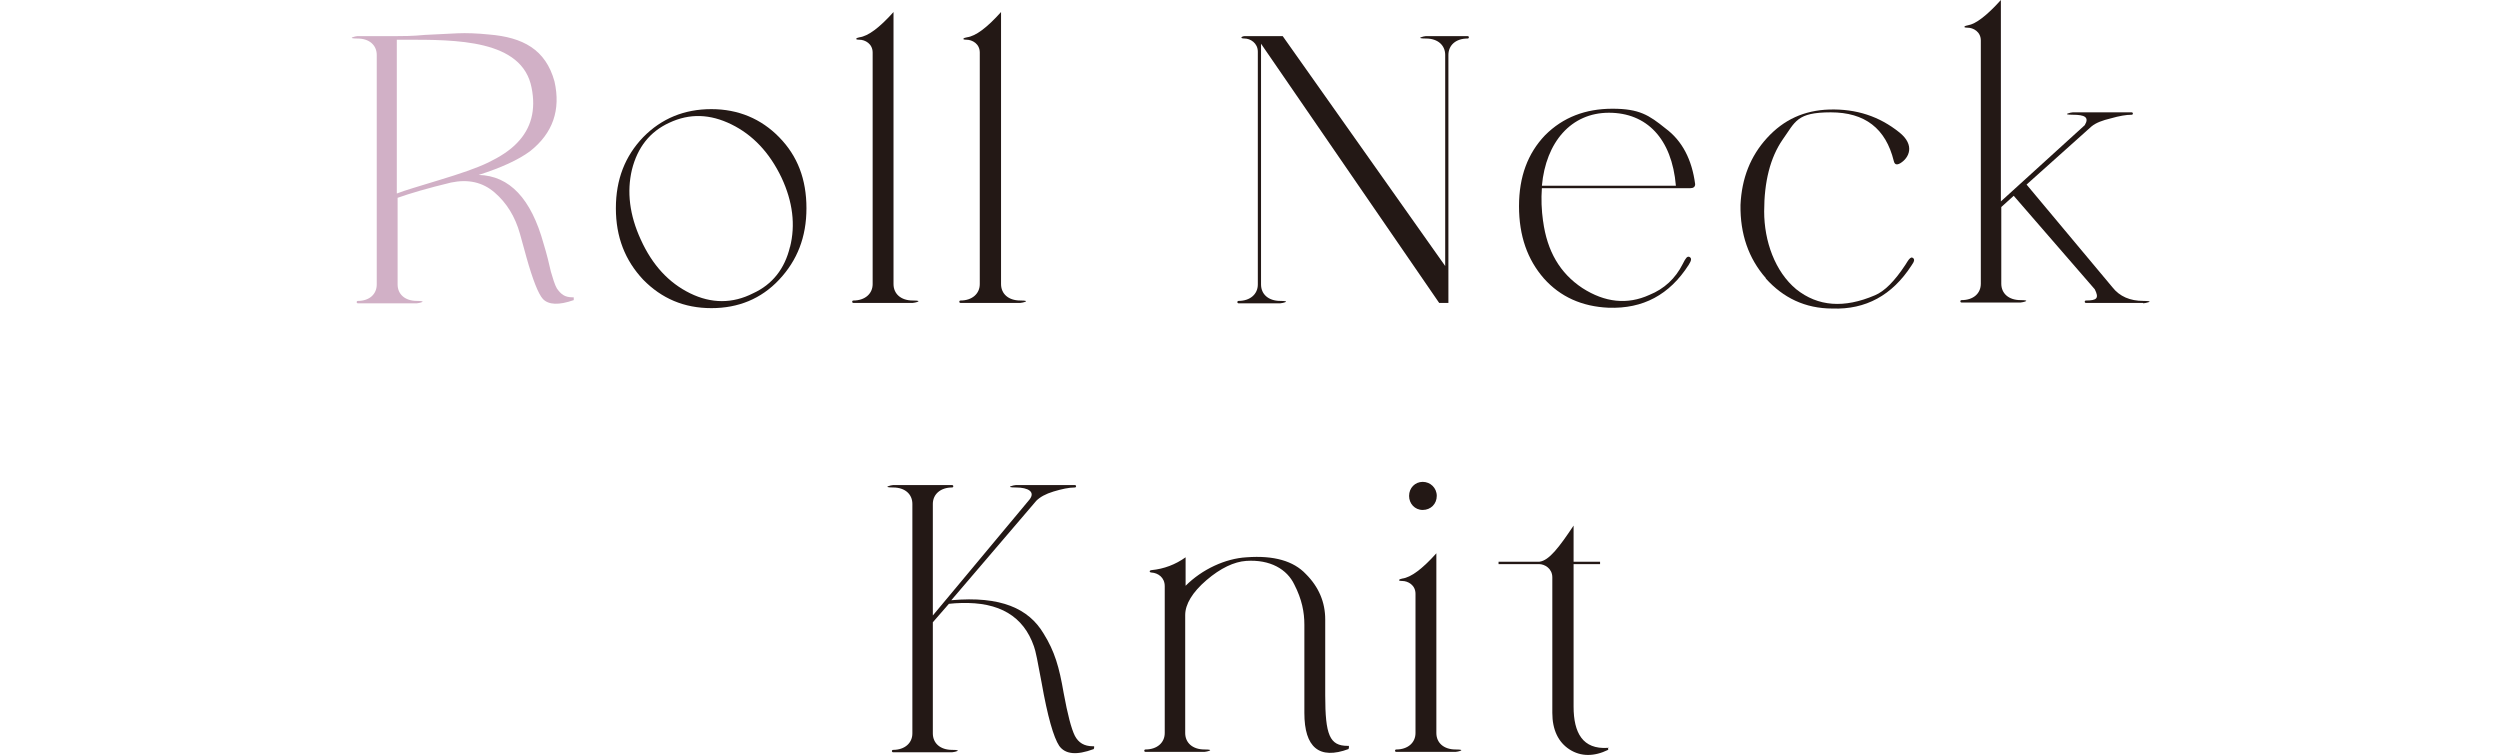 <?xml version="1.0" encoding="UTF-8"?>
<svg id="_レイヤー_2" data-name=" レイヤー 2" xmlns="http://www.w3.org/2000/svg" version="1.1" viewBox="0 0 623.1 188.1">
  <defs>
    <style>
      .cls-1 {
        fill: #231815;
      }

      .cls-1, .cls-2 {
        stroke-width: 0px;
      }

      .cls-2 {
        fill: #d1b0c6;
      }
    </style>
  </defs>
  <g id="design">
    <path class="cls-2" d="M143,74.2v.3c0,0,0,.3,0,.3-3.7,1.3-6.3,1.2-7.7-.3-1.1-1.2-2.5-4.7-4.1-10.4l-.3-1.1-1.3-4.7c-1.2-4.3-3.3-7.7-6.3-10.3s-6.6-3.4-10.9-2.5c-5.8,1.4-10.2,2.7-13.3,3.8v21.6c0,2.4,1.8,4.1,4.8,4.1s.4.6,0,.6h-14.7c-.4,0-.4-.6,0-.6,2.9,0,4.7-1.7,4.7-4.1V13.7c0-2.4-1.8-4.1-4.8-4.1s-.4-.6,0-.6h9.8c1.5,0,3.9,0,7-.3l8.1-.4c2.3-.1,4.9,0,7.9.3,8.4.7,14.1,3.7,16.3,11.7,1.6,7.1-.4,12.9-6.1,17.4-3,2.2-7.2,4.1-12.8,5.9,7.7.2,13.1,5.9,16.2,17.2.7,2.2,1.5,5.5,1.8,6.9.4,1.4,1,3.4,1.5,4.2,1,1.4,1.9,2.2,3.9,2.2h.3c0,0,0,0,0,0ZM99,48.2c1.7-.7,5.2-1.7,10.4-3.3,5.3-1.6,9.4-3,12.3-4.4s5.4-3,7.2-4.9c3.5-3.6,4.7-8.2,3.6-13.7-2.3-12.1-18.9-12-31.5-12h-2.1v38.3h0Z"/>
    <path class="cls-1" d="M177.3,76.8c-6.8,0-12.4-2.4-17-7.1-4.5-4.8-6.8-10.6-6.8-17.8s2.3-13,6.8-17.7c4.6-4.7,10.3-7,17-7s12.4,2.4,16.9,7c4.6,4.7,6.8,10.5,6.8,17.7s-2.3,13-6.8,17.8c-4.5,4.8-10.2,7.1-16.9,7.1ZM196.9,61.6c1.4-5.5.7-11.3-2.1-17.3-3-6.3-7.2-10.7-12.5-13.3-5.3-2.6-10.4-2.8-15.5-.4-4.8,2.2-7.9,6.1-9.3,11.7-1.3,5.5-.6,11.3,2.2,17.4,2.9,6.4,7,10.8,12.3,13.4,5.3,2.6,10.6,2.6,15.7,0,4.8-2.2,7.9-6.1,9.2-11.6h0Z"/>
    <path class="cls-1" d="M227.4,75.5h-14.7c-.4,0-.4-.6,0-.6,2.9,0,4.8-1.7,4.8-4.1V13.1c0-2.2-1.9-3.2-3.3-3.2s-.7-.5,0-.6c2.2-.3,5-2.4,8.5-6.3v67.8c0,2.4,1.8,4.1,4.8,4.1s.4.6,0,.6h0Z"/>
    <path class="cls-1" d="M254.1,75.5h-14.7c-.4,0-.4-.6,0-.6,2.9,0,4.8-1.7,4.8-4.1V13.1c0-2.2-1.9-3.2-3.3-3.2s-.7-.5.1-.6c2.2-.3,5-2.4,8.5-6.3v67.8c0,2.4,1.8,4.1,4.8,4.1s.4.6,0,.6h0Z"/>
    <path class="cls-1" d="M365.8,9.6c-3,0-4.8,1.7-4.8,4.1v61.8h-2.3l-44.4-64.6v60c0,2.4,1.8,4.1,4.8,4.1s.4.6,0,.6h-10.4c-.4,0-.4-.6,0-.6,2.9,0,4.8-1.7,4.8-4.1V12.9c0-2.2-1.9-3.3-3.3-3.3s-.7-.6.1-.6h9.4l40.5,57.3V13.7c0-2.4-1.8-4.1-4.8-4.1s-.4-.6,0-.6h10.4c.4,0,.4.6,0,.6h0Z"/>
    <path class="cls-1" d="M384.6,55.1c1,7.5,4.2,13,9.8,16.7,5.6,3.6,11.2,4.2,16.7,1.7,3.7-1.5,6.5-4.1,8.3-7.7.8-1.6,1.1-1.9,1.6-1.8.7.3.6.9-.1,2-4.8,7.5-11.4,11-20,10.7-6.6-.3-12-2.7-16.1-7.3-4.1-4.7-6.2-10.6-6.2-18s2.2-13.2,6.5-17.7c4.5-4.5,10.1-6.6,16.8-6.6s9.1,1.6,13.2,4.9c4.2,3.1,6.6,7.8,7.4,13.9,0,.8-.6,1-1.2,1h-37c-.2,2.7-.1,5.4.3,8.3h0ZM384.3,46.3h33.4c-1-11.8-7.3-18.2-16.7-18.2s-15.7,7.3-16.7,18.2Z"/>
    <path class="cls-1" d="M440.1,69.3c-4.3-4.9-6.4-11-6.3-18.2.3-6.7,2.5-12.2,6.6-16.7,4.2-4.6,9.3-6.9,15.5-7.1,6.8-.2,12.5,1.7,17.5,5.7,4,3.2,2.4,6.4.2,7.7-.9.5-1.4.3-1.6-.6-2-8.1-7.2-12.1-15.7-12.1s-8.8,2.3-12,6.8c-3.1,4.5-4.6,10.5-4.6,17.9s2.7,15,8,19.4c5.4,4.3,11.9,4.8,19.6,1.5,2.4-1,4.9-3.5,7.6-7.6l.5-.8c.5-.8.9-1.1,1.2-1,.7.3.6.9-.2,2-4.8,7.4-11.4,11-19.7,10.7-6.8,0-12.3-2.7-16.6-7.5h0Z"/>
    <path class="cls-1" d="M534.1,75.5h-14.2c-.4,0-.4-.6,0-.6,2.8,0,3.3-.6,2.2-2.8l-20.2-23.3-3.1,2.8v19.1c0,2.4,1.8,4.1,4.8,4.1s.4.6,0,.6h-14.7c-.4,0-.4-.6,0-.6,3,0,4.8-1.7,4.8-4.1V10.1c0-2.2-1.9-3.2-3.3-3.2s-.7-.5.1-.6C492.4,6,495.2,3.9,498.7,0v50.2l20.9-19c1.2-2,0-2.6-3-2.6s-.4-.6,0-.6h14.7c.4,0,.4.6,0,.6-1.4,0-3.1.3-5.2.9-2.1.5-3.7,1.1-4.8,2l-16.2,14.5,21.4,25.6c1.8,2.3,4.4,3.4,7.7,3.4s.4.6,0,.6h0Z"/>
    <path class="cls-1" d="M272.7,186.1v.3c0,0-.1.3-.1.3-4.3,1.6-7.1,1.3-8.6-.8-1.4-2.1-2.9-7.3-4.4-15.8-.9-4.9-1.5-8-1.9-9-2.6-7.5-8.6-11.1-18.2-10.8-.9,0-2,.1-3,.2l-4,4.6v27.7c0,2.4,1.8,4.1,4.8,4.1s.4.6,0,.6h-14.7c-.4,0-.4-.6,0-.6,2.9,0,4.8-1.7,4.8-4.1v-57.2c0-2.4-1.8-4.1-4.8-4.1s-.4-.6,0-.6h14.7c.4,0,.4.6,0,.6-2.9,0-4.8,1.7-4.8,4.1v27.8l24.1-28.9c1.5-1.9-.3-3-3.4-3s-.4-.6,0-.6h14.7c.4,0,.4.6,0,.6-1.5,0-3.3.4-5.3,1s-3.4,1.4-4.3,2.3l-21.2,24.8c12.4-1.1,19.3,2.1,23,8.3,2.8,4.5,3.9,8.4,5,14.8,1,5.4,1.9,8.9,2.8,10.7.9,1.7,2.3,2.6,4.5,2.6h.3q0,0,0,0Z"/>
    <path class="cls-1" d="M336.2,186.1v.3c0,0-.1.3-.1.3-7.3,2.7-11-.4-11-9v-22c0-3.1-.6-6.3-2.5-10-1.8-3.8-6-6.3-12-5.9-3,.2-6.4,1.8-9.9,4.8-3.5,3-5.3,6-5.3,8.7v29.4c0,2.4,1.8,4.1,4.8,4.1s.4.6,0,.6h-14.7c-.4,0-.4-.6,0-.6,2.9,0,4.8-1.7,4.8-4.1v-36.6c0-2.2-1.7-3.3-3.3-3.4-.5,0-.7-.5,0-.6,3.1-.3,6-1.4,8.5-3.2v7.1c4.1-4.1,9.9-6.8,15.2-7.1,6.8-.5,11.7.9,14.8,4.2,3.2,3.2,4.8,7,4.8,11.3v18.9c0,9.9,1.1,12.6,5.6,12.6h.3c0,0,0,0,0,0Z"/>
    <path class="cls-1" d="M362.7,187.4h-14.7c-.4,0-.4-.6,0-.6,2.9,0,4.8-1.7,4.8-4.1v-34.7c0-2.2-1.9-3.2-3.3-3.2s-.7-.5,0-.6c2.2-.3,5-2.4,8.5-6.3v44.8c0,2.4,1.8,4.1,4.8,4.1s.4.6,0,.6h0ZM351.2,123.6c0-2,1.5-3.5,3.4-3.5s3.5,1.5,3.5,3.5-1.5,3.5-3.5,3.5-3.4-1.6-3.4-3.5Z"/>
    <path class="cls-1" d="M400.8,186.3v.3c.1,0,0,.3,0,.3-3.5,1.7-6.8,1.7-9.6-.1s-4.3-4.9-4.3-9.1v-33.8c0-2.2-1.9-3.3-3.3-3.3h-10.1v-.6h10.2c2.4-.3,4.9-3.6,8.5-9v9h6.6v.6h-6.6v35.5c0,6.6,2.3,10.7,8.5,10.3h.3,0Z"/>
  </g>
</svg>